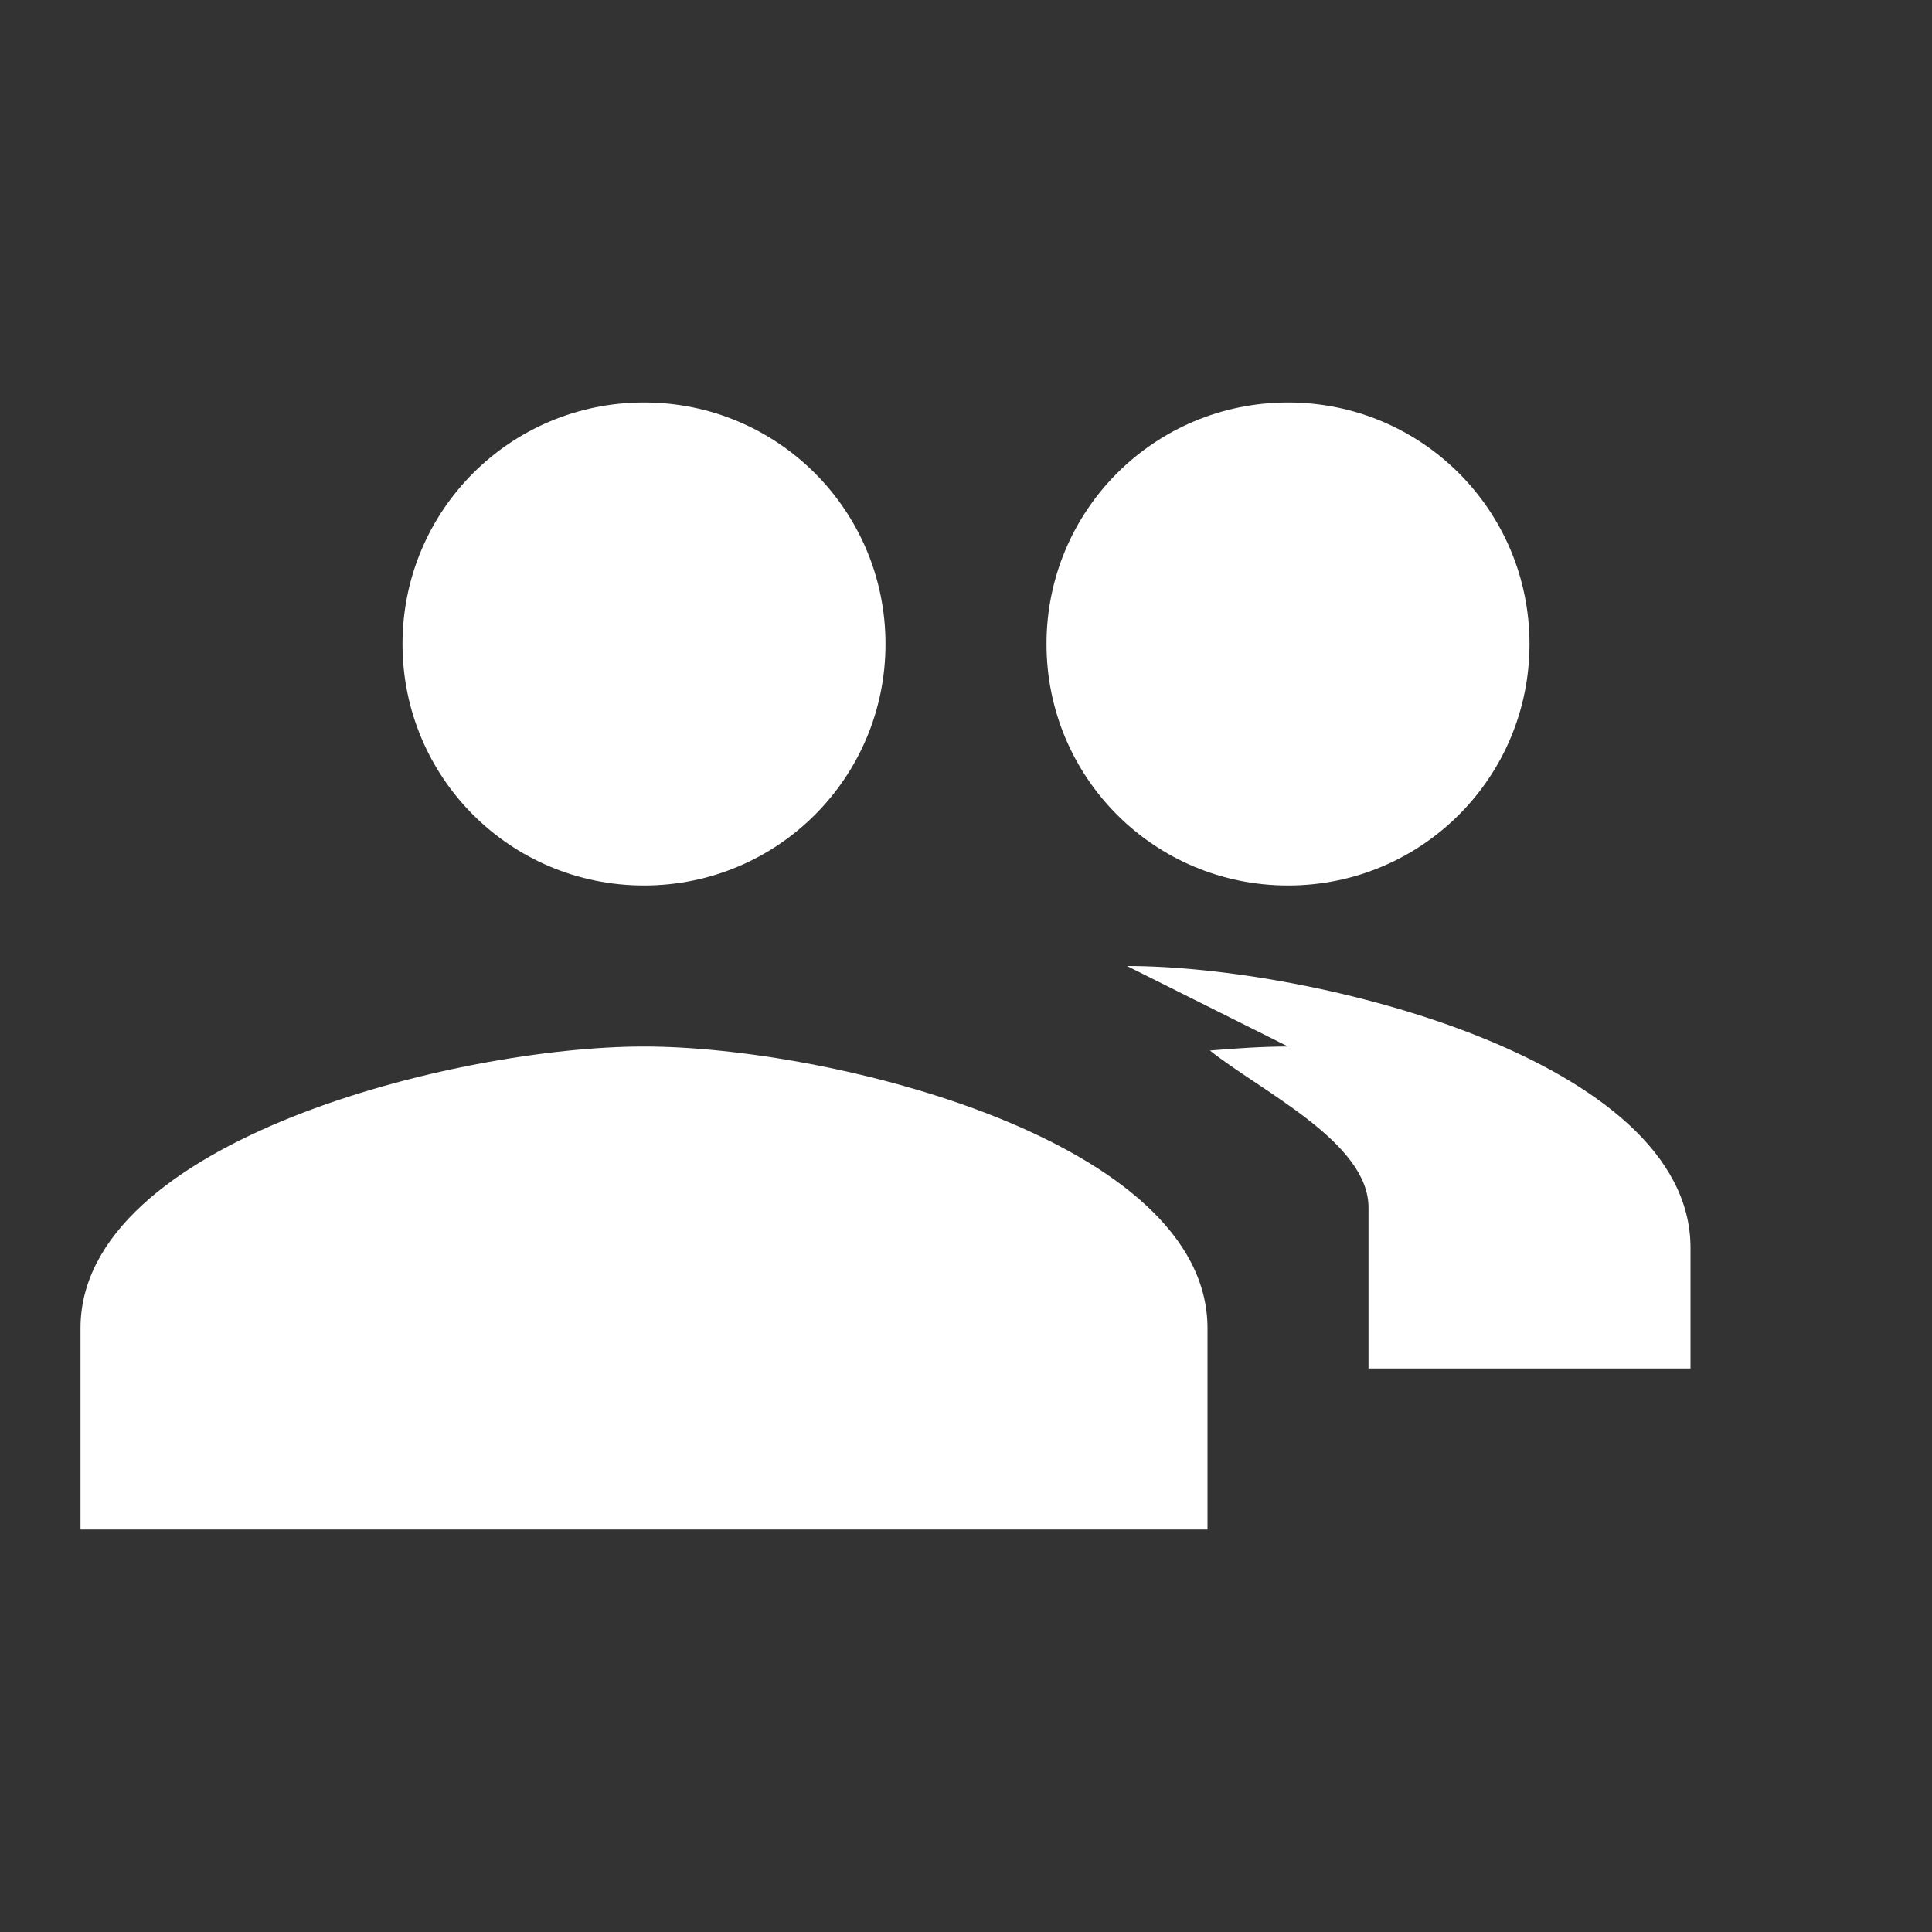  <svg xmlns="http://www.w3.org/2000/svg" viewBox="0 0 24 24" fill="#ffffff" width="24px" height="24px">
        <rect x="0" y="0" width="24" height="24" fill="#333333" stroke="none"/>
        <path d="M16 11c1.66 0 3-1.34 3-3s-1.34-3-3-3-3 1.34-3 3 1.34 3 3 3zm-8 0c1.66 0 3-1.34 3-3S9.66 5 8 5 5 6.34 5 8s1.34 3 3 3zm0 2c-2.33 0-7 1.17-7 3.5V19h14v-2.5C15 14.17 10.33 13 8 13zm8 0c-.29 0-.62.02-.97.05C15.67 13.56 17 14.19 17 15v2h4v-1.5c0-2.33-4.67-3.5-7-3.5z"/>
    </svg>